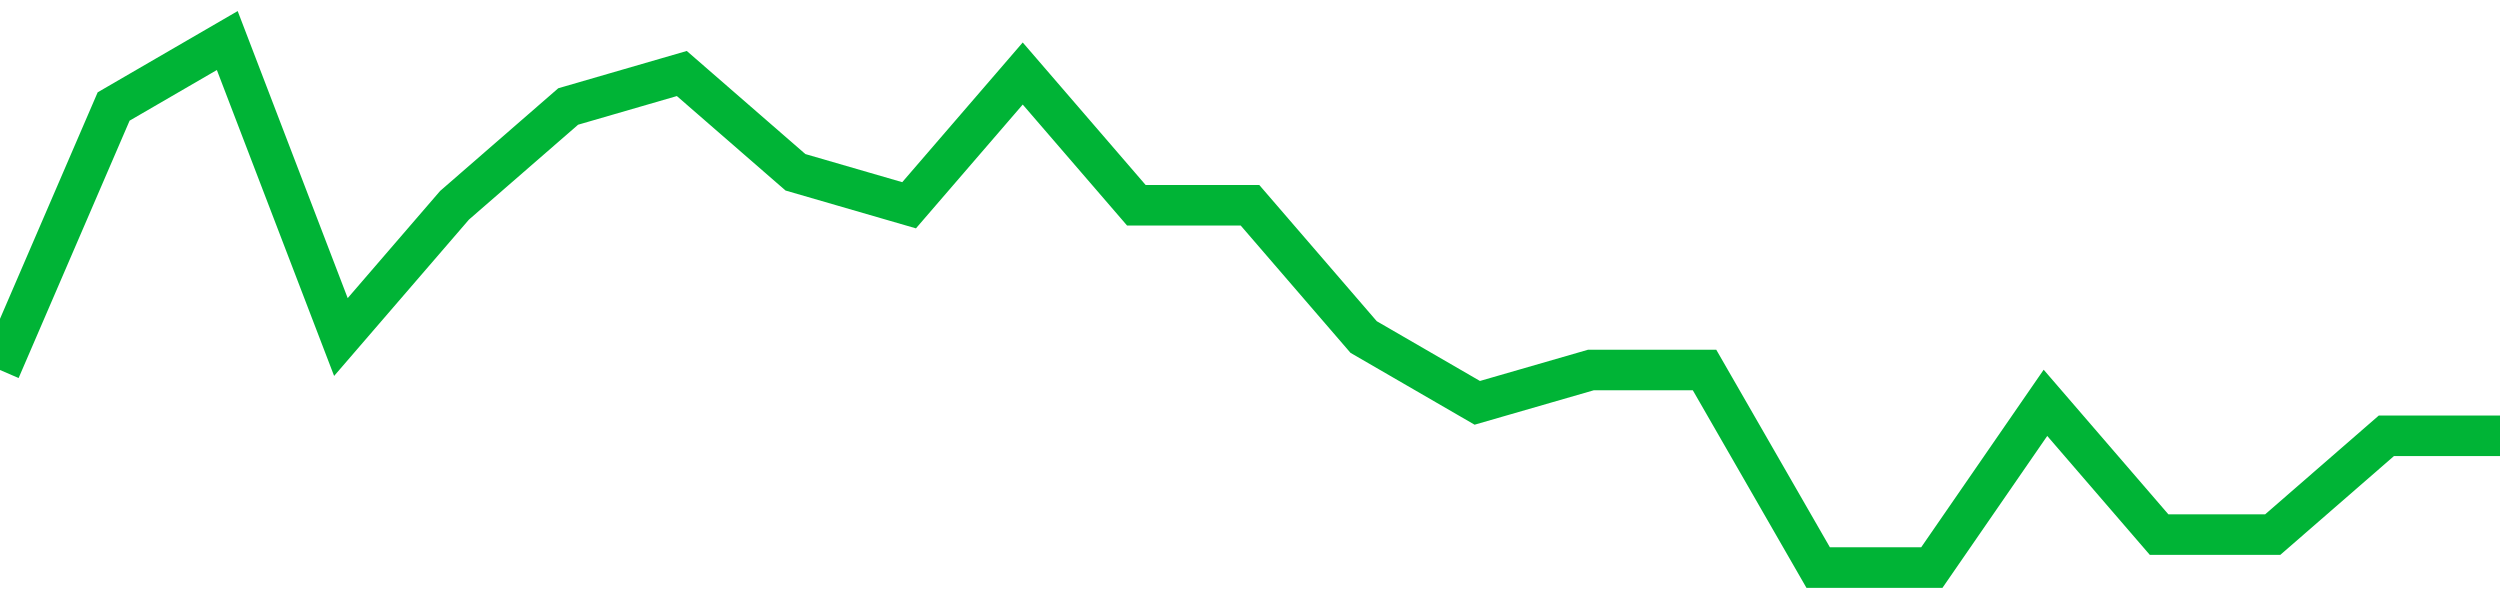 <!-- Generated with https://github.com/jxxe/sparkline/ --><svg viewBox="0 0 185 45" class="sparkline" xmlns="http://www.w3.org/2000/svg"><path class="sparkline--fill" d="M 0 27.38 L 0 27.38 L 8.409 7.88 L 16.818 3 L 25.227 24.94 L 33.636 15.19 L 42.045 7.88 L 50.455 5.44 L 58.864 12.75 L 67.273 15.19 L 75.682 5.44 L 84.091 15.19 L 92.5 15.19 L 100.909 24.94 L 109.318 29.81 L 117.727 27.38 L 126.136 27.38 L 134.545 42 L 142.955 42 L 151.364 29.81 L 159.773 39.56 L 168.182 39.56 L 176.591 32.25 L 185 32.25 V 45 L 0 45 Z" stroke="none" fill="none" ></path><path class="sparkline--line" d="M 0 27.38 L 0 27.38 L 8.409 7.88 L 16.818 3 L 25.227 24.94 L 33.636 15.19 L 42.045 7.88 L 50.455 5.44 L 58.864 12.75 L 67.273 15.19 L 75.682 5.44 L 84.091 15.19 L 92.5 15.19 L 100.909 24.94 L 109.318 29.81 L 117.727 27.38 L 126.136 27.38 L 134.545 42 L 142.955 42 L 151.364 29.81 L 159.773 39.56 L 168.182 39.56 L 176.591 32.25 L 185 32.25" fill="none" stroke-width="3" stroke="#00B436" ></path></svg>